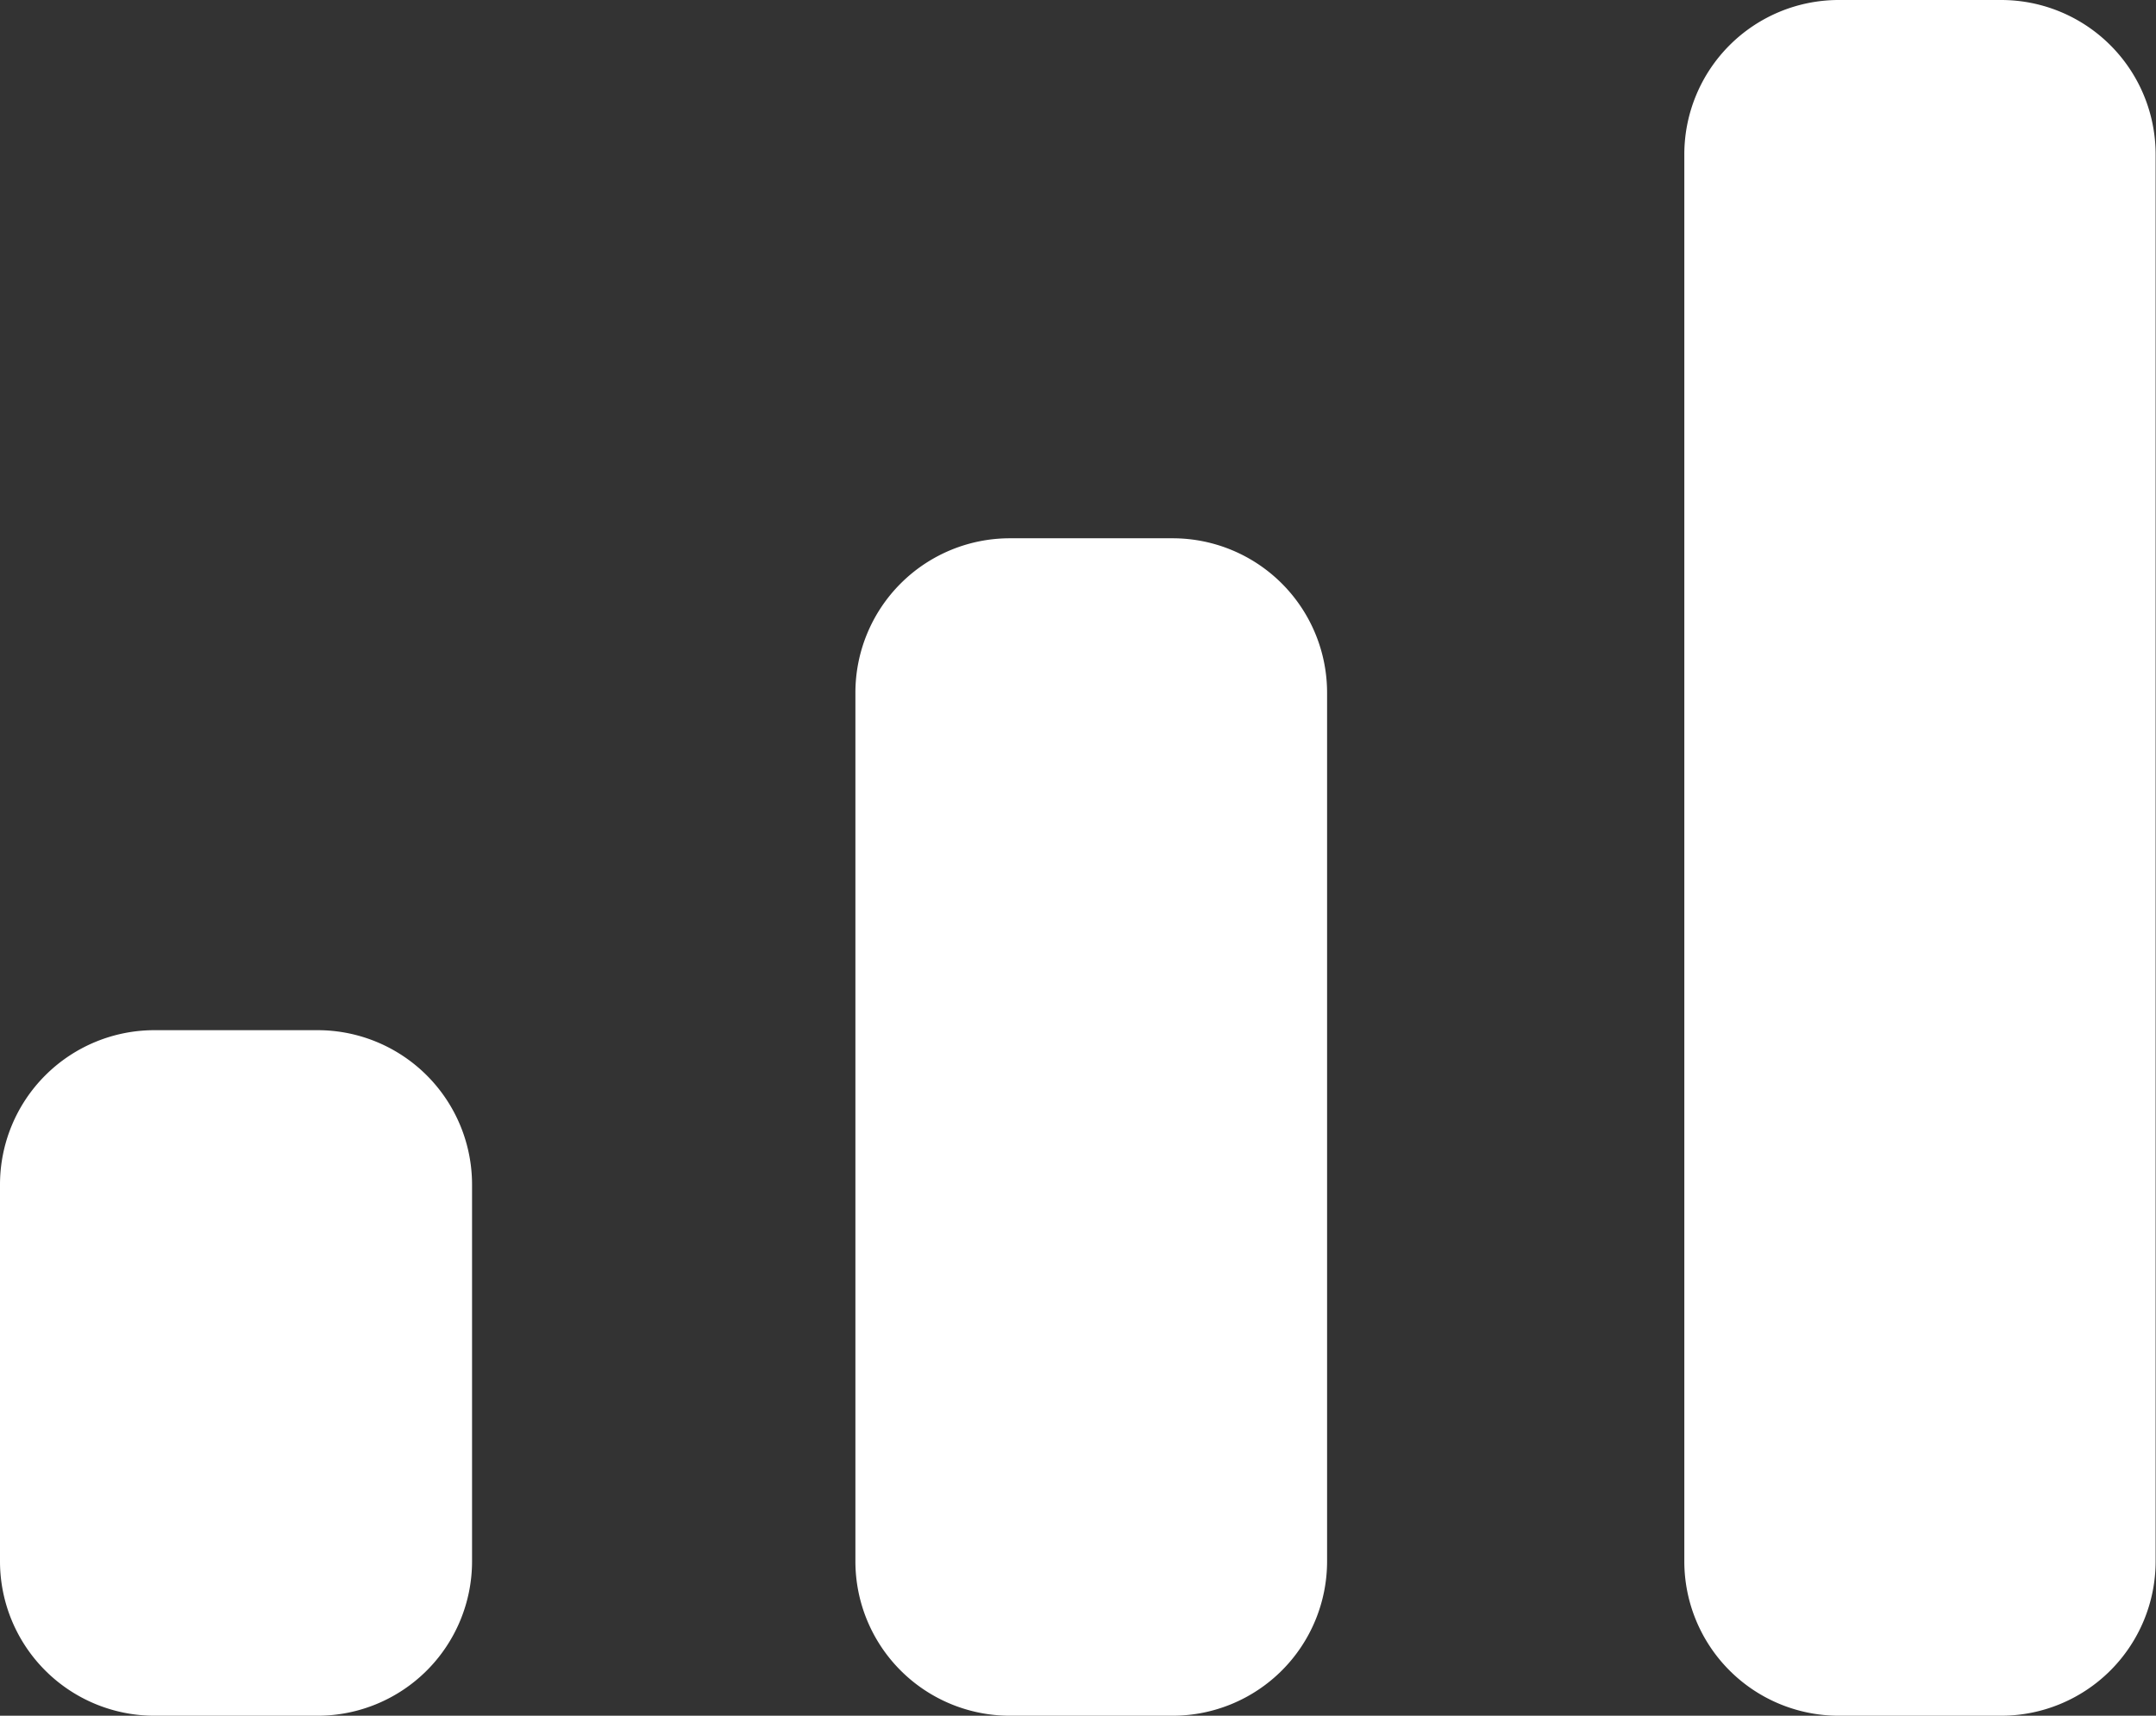<svg xmlns="http://www.w3.org/2000/svg" xmlns:xlink="http://www.w3.org/1999/xlink" width="29.144" height="23.195" viewBox="0 0 29.144 23.195"><rect x="0" y="0" width="29.144" height="23.195" fill="#333333" stroke="none"/><defs><clipPath id="a"><rect width="29.144" height="23.195" transform="translate(0 0)" fill="none"/></clipPath></defs><g transform="translate(0 0)" clip-path="url(#a)"><path d="M27.056,23.195h-2.2a2.088,2.088,0,0,1-2.088-2.088V2.088A2.088,2.088,0,0,1,24.851,0h2.2a2.088,2.088,0,0,1,2.088,2.088V21.107a2.088,2.088,0,0,1-2.088,2.088m-11.2,0h-2.2a2.088,2.088,0,0,1-2.088-2.088V9.365a2.088,2.088,0,0,1,2.088-2.088h2.2a2.088,2.088,0,0,1,2.088,2.088V21.107a2.088,2.088,0,0,1-2.088,2.088m-11.56,0H2.088A2.088,2.088,0,0,1,0,21.107V16.015a2.088,2.088,0,0,1,2.088-2.088H4.293a2.088,2.088,0,0,1,2.088,2.088v5.092a2.088,2.088,0,0,1-2.088,2.088" fill="#fff"/></g></svg>